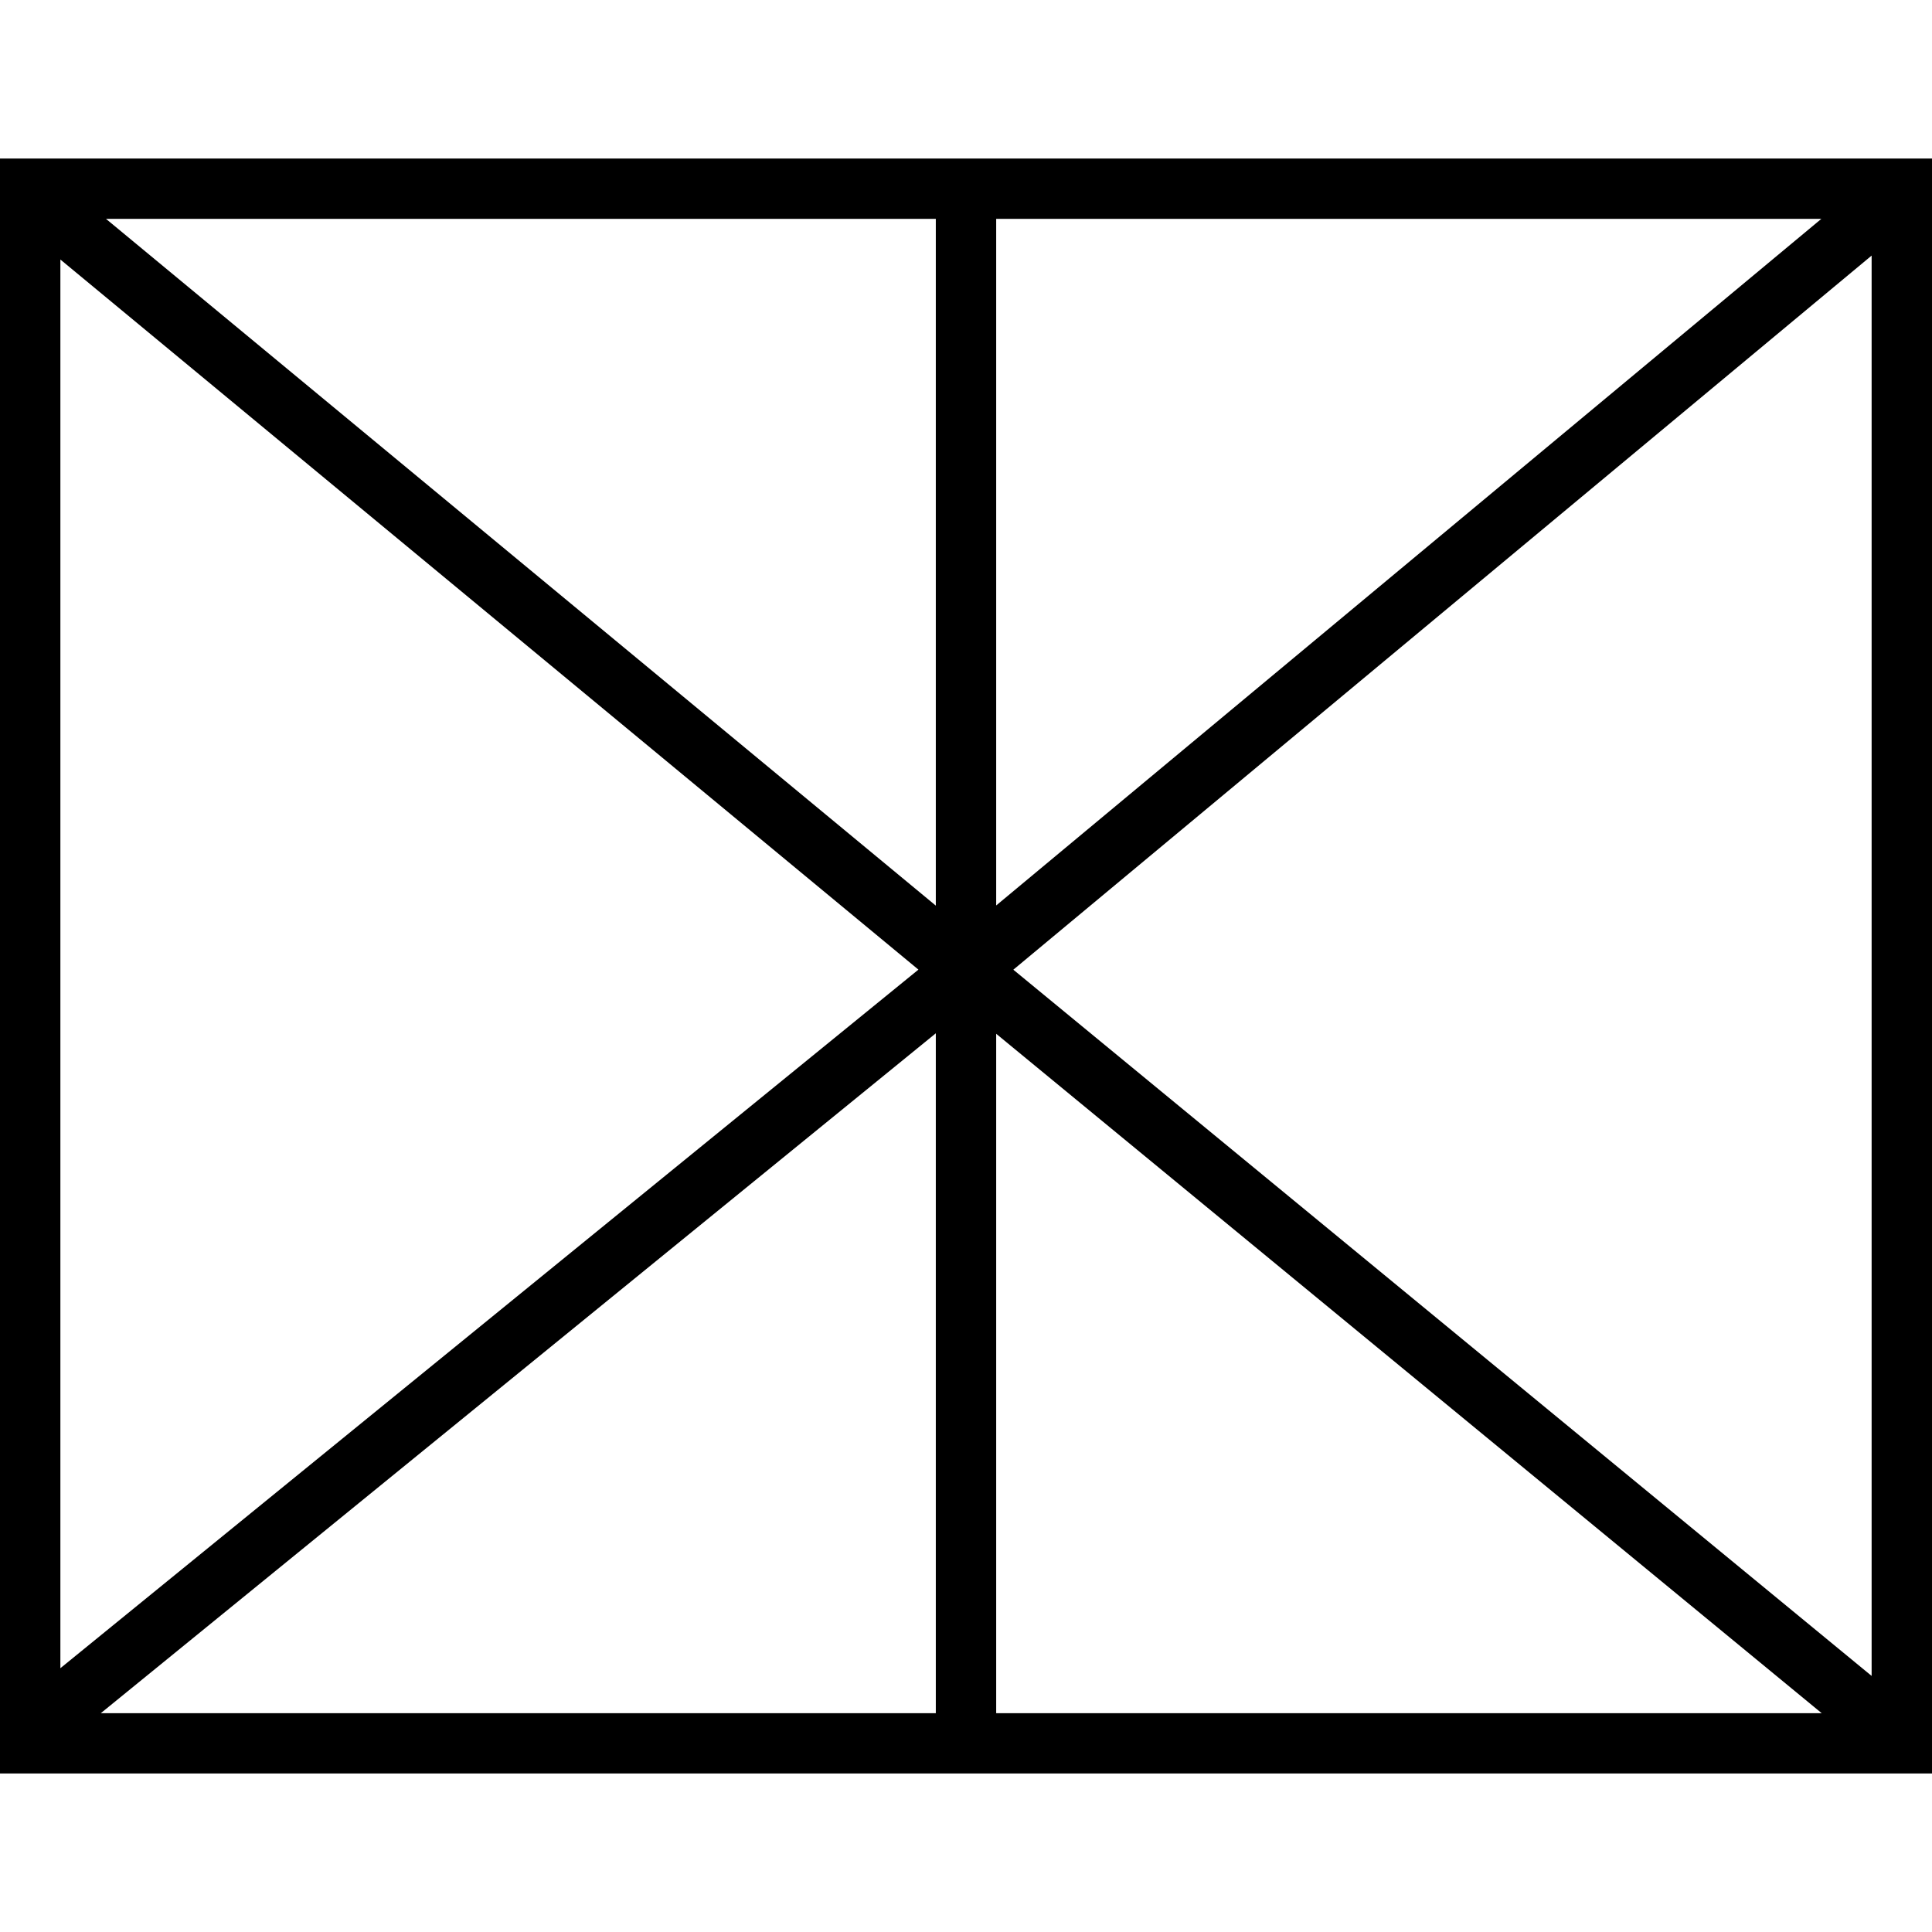 <svg xmlns="http://www.w3.org/2000/svg" width="24" height="24" viewBox="0 0 24 24"><path d="M0,1.969V22.031H24V1.969ZM11.625,11.25,1.317,2.719H11.625Zm.75-8.531h10.25l-10.25,8.529Zm-.966,9.326L.75,20.723V3.224Zm.216.791v8.446H1.252Zm.75.006,10.255,8.44H12.375Zm.213-.796L23.25,3.175V20.819Z"/></svg>
